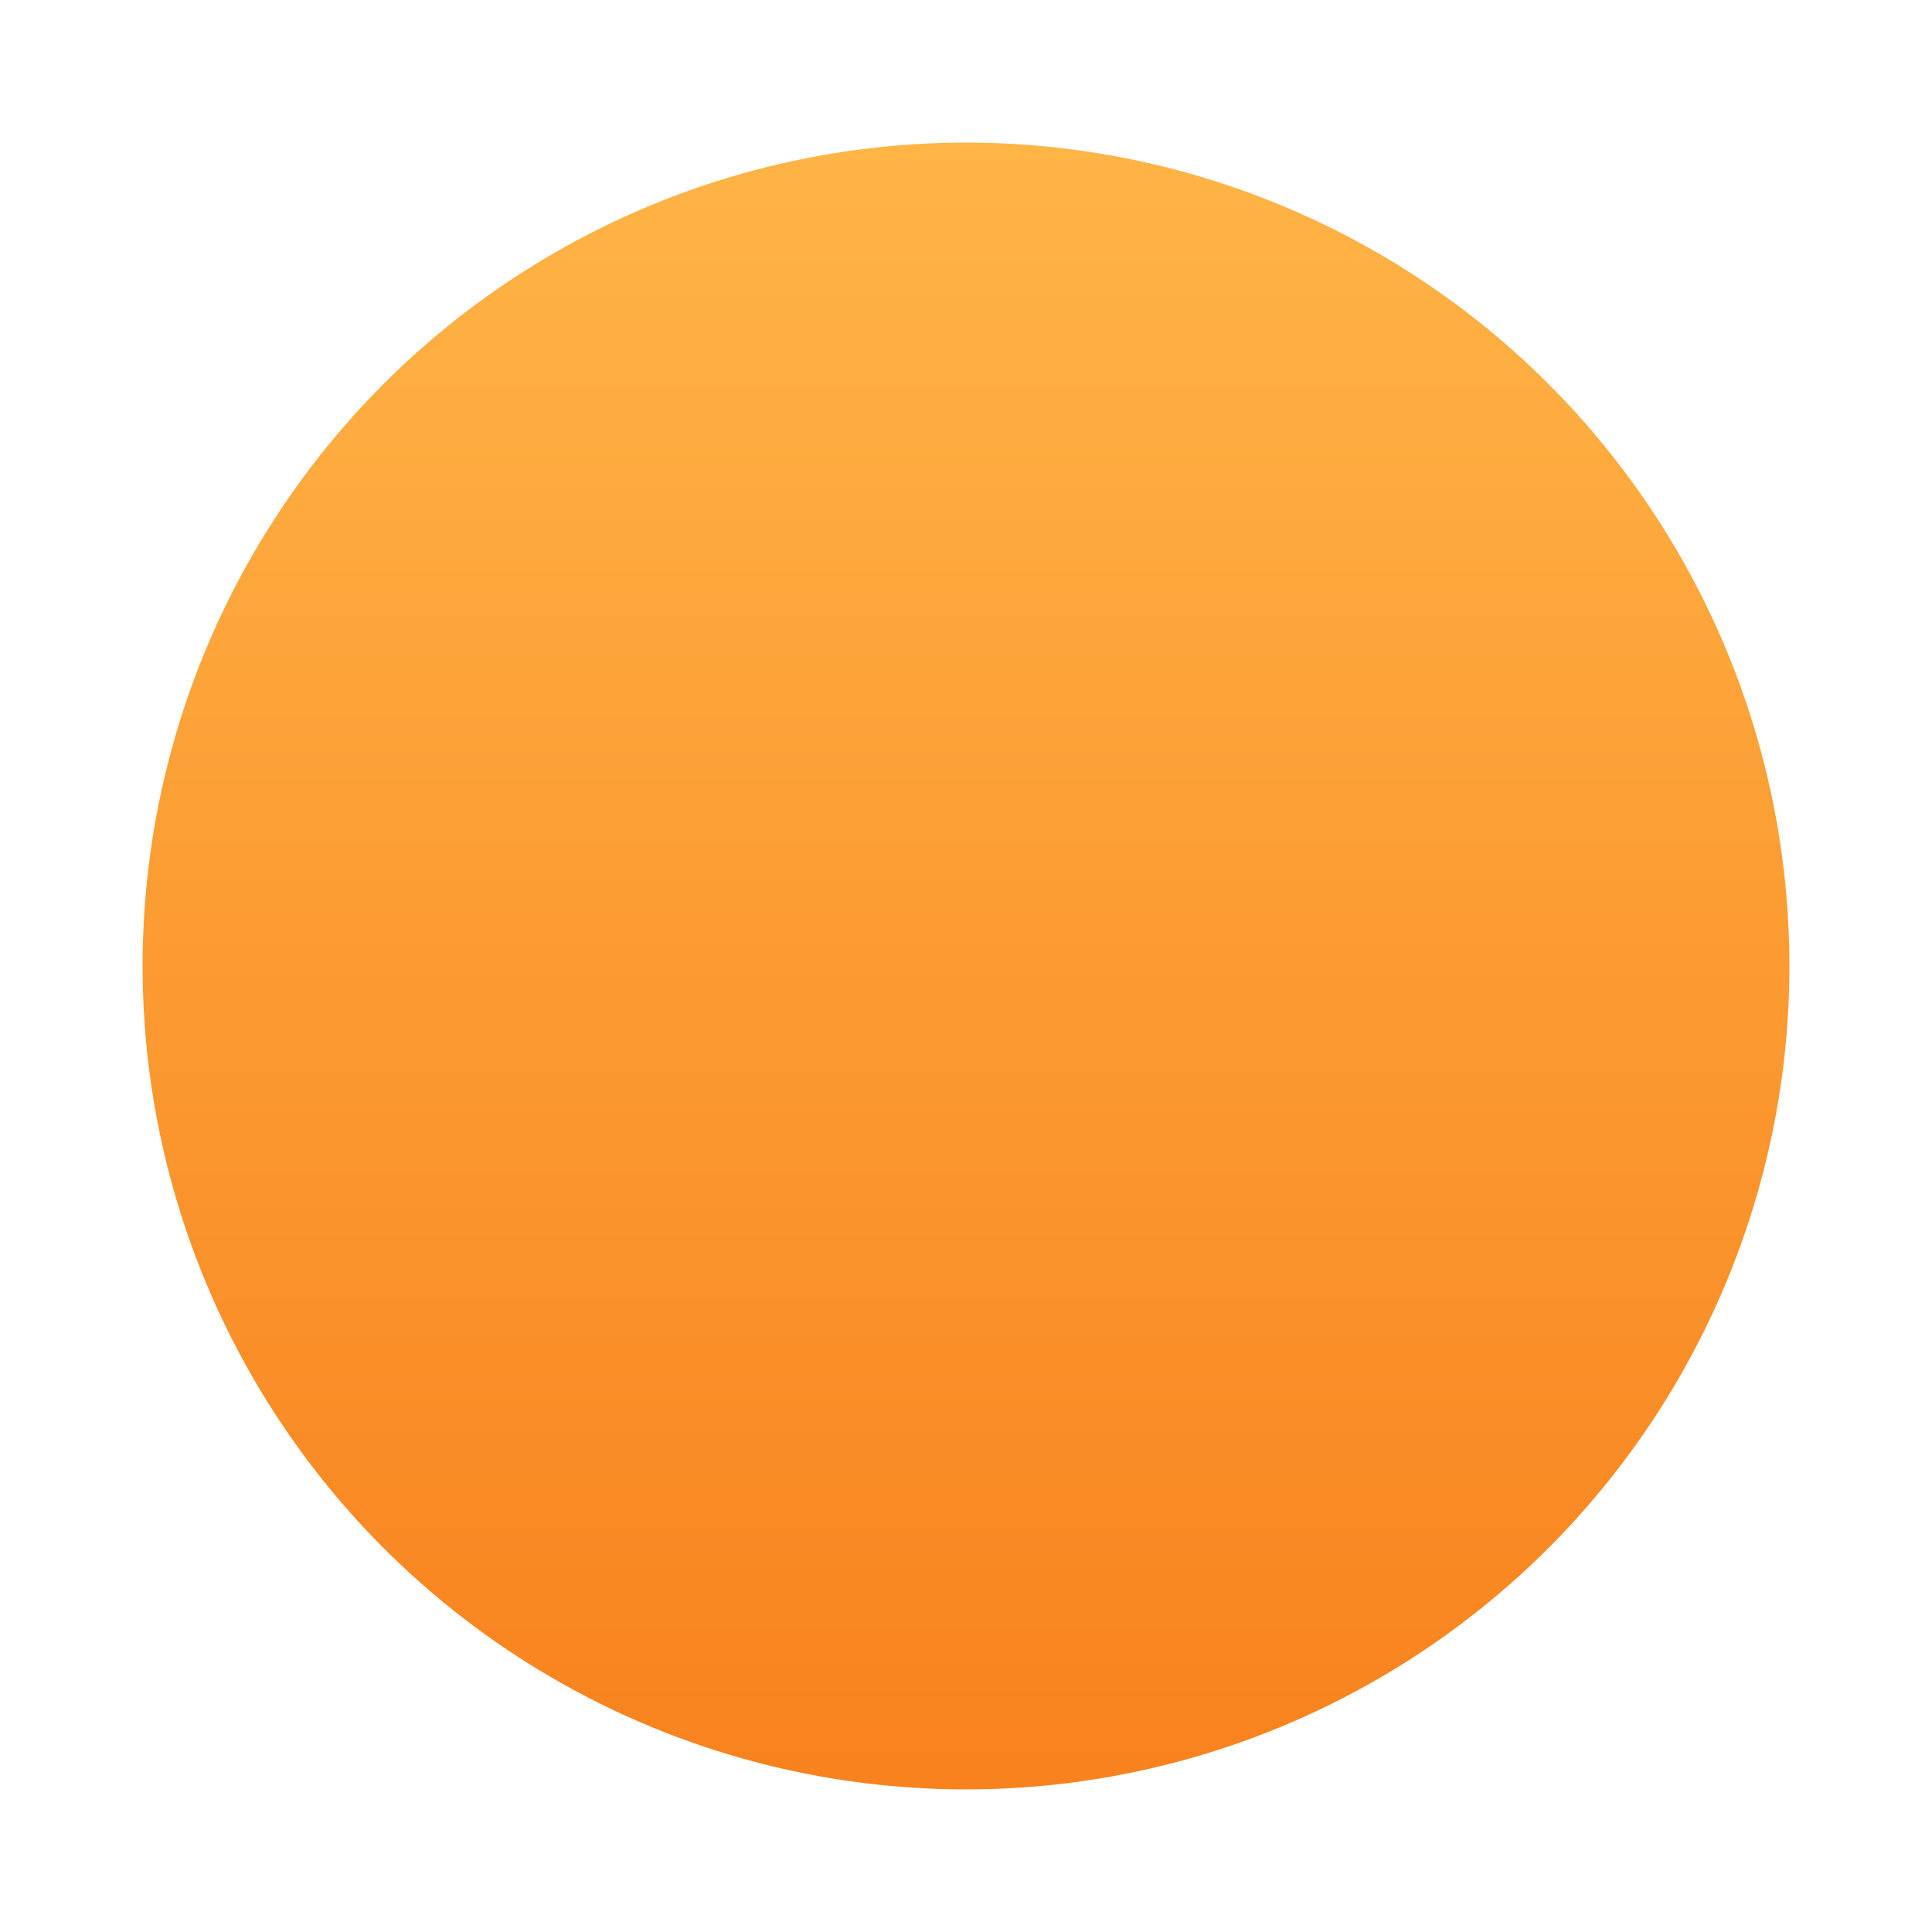 <?xml version="1.0" encoding="utf-8"?>
<!-- Generator: Adobe Illustrator 27.8.0, SVG Export Plug-In . SVG Version: 6.00 Build 0)  -->
<svg version="1.1" id="Layer_1" xmlns="http://www.w3.org/2000/svg" xmlns:xlink="http://www.w3.org/1999/xlink" x="0px" y="0px"
	 viewBox="0 0 42 42" style="enable-background:new 0 0 42 42;" xml:space="preserve">
<style type="text/css">
	.st0{fill:url(#SVGID_1_);}
	.st1{fill:#4C4C4C;}
	.st2{fill:#DDDDDD;}
	.st3{fill:url(#SVGID_00000039821232348351636320000007345063397775265453_);}
	.st4{fill:url(#SVGID_00000158725800876108404620000013720913638913490578_);}
	.st5{fill:url(#SVGID_00000101073292108650302600000001794908564400805030_);}
	.st6{fill:url(#SVGID_00000183236326908439130440000008286718570583709333_);}
	.st7{fill:url(#SVGID_00000052067349823739212660000013891231688293156011_);}
	.st8{fill:url(#SVGID_00000036233968162686521230000005007656619392699552_);}
	.st9{fill:none;stroke:#DDDDDD;stroke-width:1.5;stroke-miterlimit:10;}
	.st10{enable-background:new    ;}
	.st11{fill:url(#SVGID_00000044139702634498053690000002919995711684293022_);}
	.st12{fill:url(#SVGID_00000041287191893087412340000001545391006536129153_);}
	.st13{fill:#FFFFFF;}
	.st14{fill:#965096;}
	.st15{fill:url(#SVGID_00000109721453300462072940000016215425912860414874_);}
	.st16{fill:none;stroke:#DDDDDD;}
</style>
<g>
	<linearGradient id="SVGID_1_" gradientUnits="userSpaceOnUse" x1="21" y1="38.569" x2="21" y2="3.172">
		<stop  offset="0" style="stop-color:#F8821E"/>
		<stop  offset="1" style="stop-color:#FFB446"/>
	</linearGradient>
	<circle class="st0" cx="21" cy="21" r="17.9"/>
</g>
</svg>
